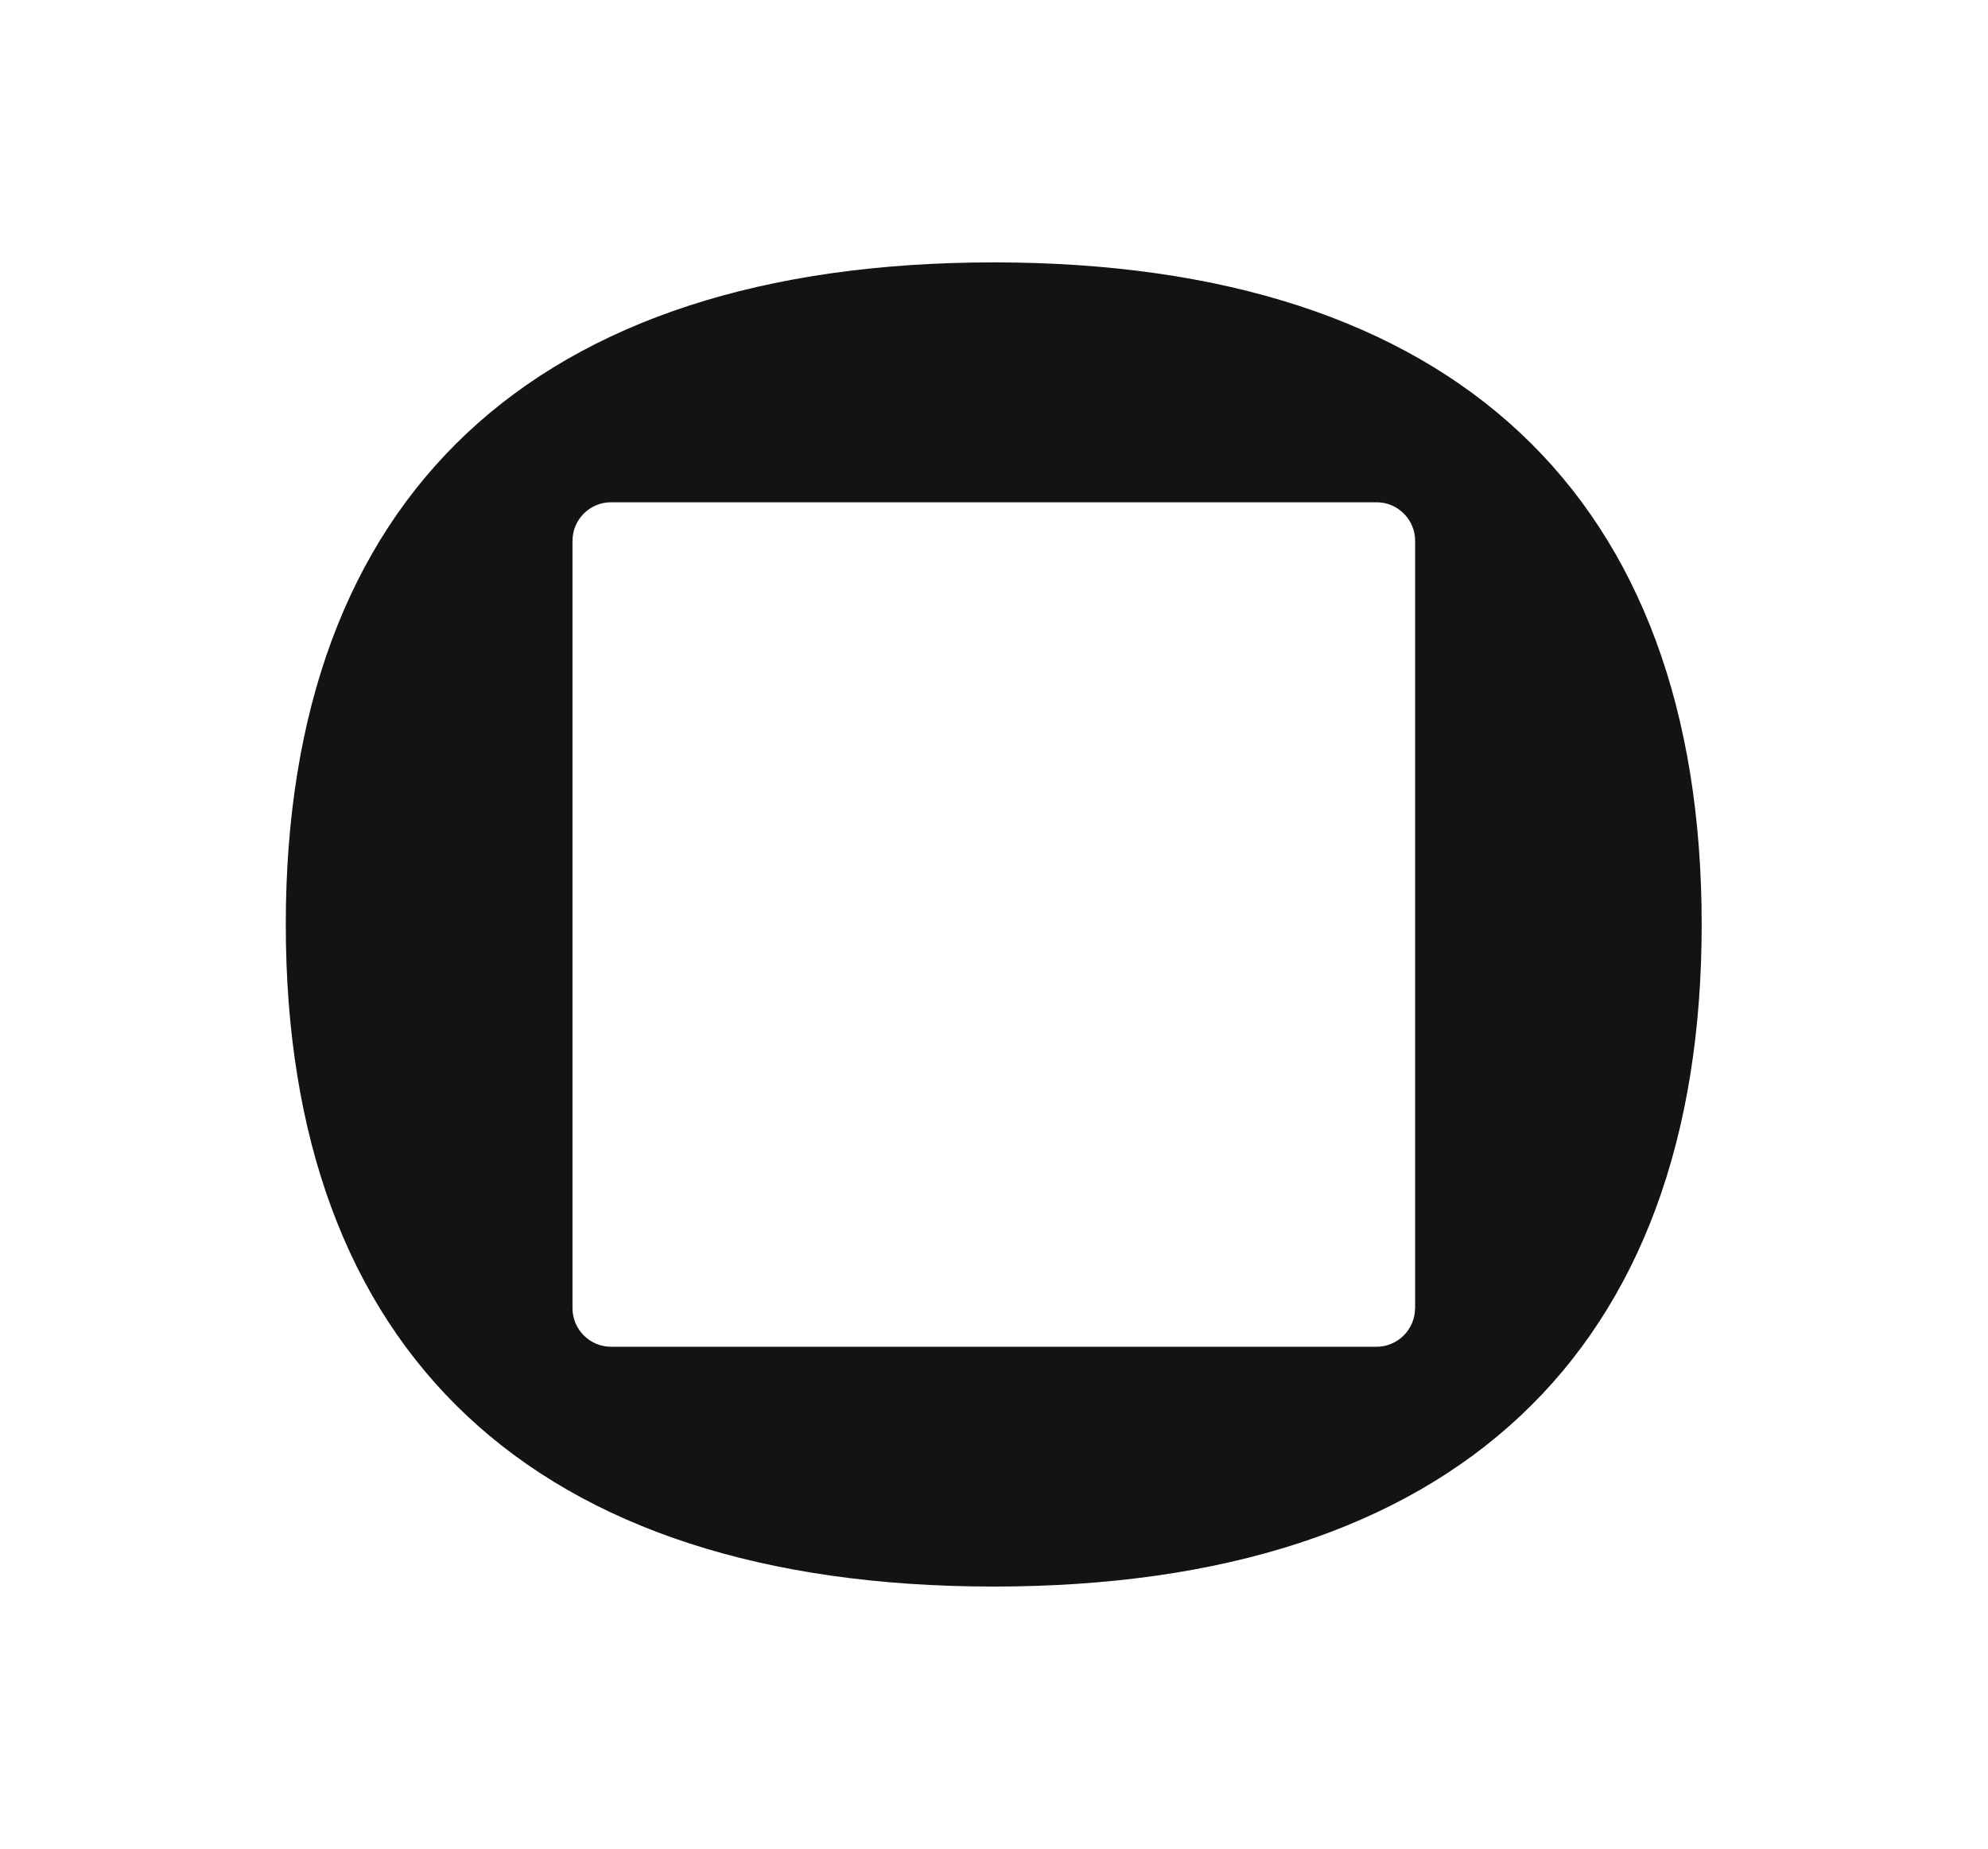 <?xml version="1.0" encoding="UTF-8"?>
<svg id="Layer_1" data-name="Layer 1" xmlns="http://www.w3.org/2000/svg" xmlns:xlink="http://www.w3.org/1999/xlink" viewBox="0 0 259.75 241.54">
  <defs>
    <clipPath id="clippath">
      <rect x="37.34" y="34.28" width="185" height="173" fill="none" stroke-width="0"/>
    </clipPath>
  </defs>
  <g clip-path="url(#clippath)">
    <path d="M129.84,34.28c-60.19,0-92.5,30.65-92.5,86.5s32.31,86.5,92.5,86.5,92.5-30.65,92.5-86.5-32.31-86.5-92.5-86.5ZM184.89,170.9c0,2.79-2.26,5.05-5.04,5.05h-100.01c-2.78,0-5.04-2.26-5.04-5.05v-100.23c0-2.79,2.25-5.05,5.04-5.05h100.02c2.78,0,5.04,2.26,5.04,5.05v100.23h0Z" fill="#131313" stroke-width="0"/>
  </g>
</svg>